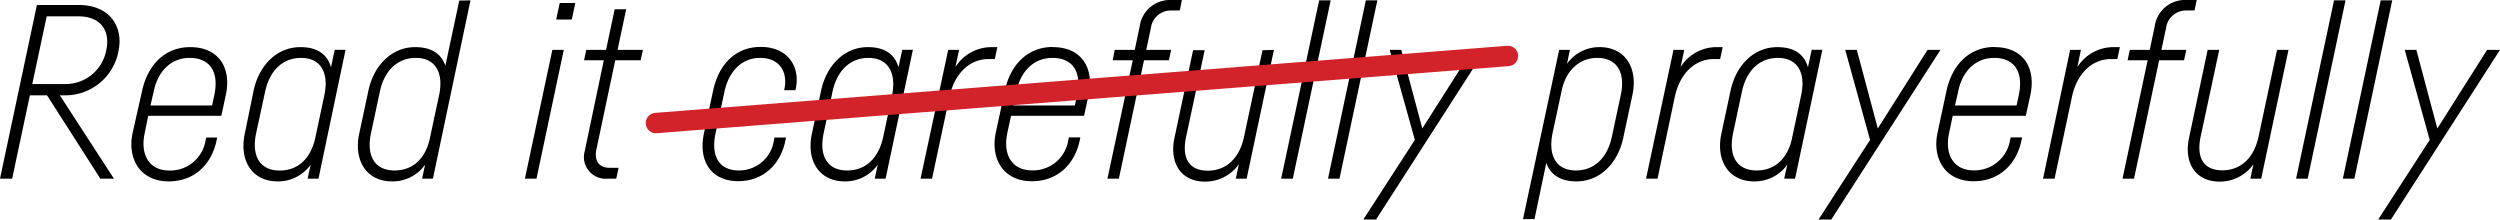 <?xml version="1.0" encoding="UTF-8"?> <svg xmlns="http://www.w3.org/2000/svg" viewBox="0 0 345.39 30.33"><defs><style>.cls-1{fill:none;stroke:#d2232a;stroke-linecap:round;stroke-width:2.82px;}</style></defs><g id="Layer_2" data-name="Layer 2"><g id="Layer_1-2" data-name="Layer 1"><path d="M8.87,13.17h-.6l7.47,11.51H13.86L6.5,13.17H4.13L1.68,24.68H0L5.1.69h5.78c4.29,0,6.18,3,5.5,6.31A7.47,7.47,0,0,1,8.87,13.17ZM4.46,11.61H8.88A5.72,5.72,0,0,0,14.67,7c.62-2.78-.78-4.74-3.81-4.74H6.45Z"></path><path d="M26.28,6.51c3.95,0,5.74,2.89,4.91,6.65L30.58,16H20.48L20,18.34c-.66,3,.57,5.22,3.41,5.22a4.94,4.94,0,0,0,5-4.23l.08-.33H30l-.07.37c-.71,3.44-3.17,5.69-6.62,5.69-3.95,0-5.73-3.12-5-6.65L19.6,12.7c.79-3.83,3.26-6.19,6.68-6.19Zm-5.49,8.06H29.3l.29-1.34C30.31,10,29.05,8,26.21,8c-2.62,0-4.45,1.88-5,4.75Z"></path><path d="M47.74,6.88,44,24.68h-1.5l.42-1.93a5.5,5.5,0,0,1-4.58,2.31c-3.49,0-5.34-2.85-4.51-6.65L35,12.7c.73-3.68,3.25-6.19,6.5-6.19,2.34,0,3.73,1,4.23,2.79l.51-2.42ZM43.57,19l1.23-5.79C45.5,10,44.27,8,41.61,8s-4.42,1.88-5,4.75L35.4,18.34c-.71,3.27.55,5.22,3.24,5.22S43,21.7,43.57,19Z"></path><path d="M65,.05,59.81,24.68H58.32l.41-1.93a5.49,5.49,0,0,1-4.58,2.31c-3.48,0-5.34-2.85-4.51-6.65l1.22-5.71c.73-3.68,3.26-6.19,6.51-6.19,2.24,0,3.61.94,4.16,2.57l1.92-9ZM59.41,19l1.24-5.79C61.35,10,60.12,8,57.46,8s-4.42,1.88-5,4.75l-1.19,5.58c-.71,3.27.54,5.22,3.24,5.22S58.87,21.7,59.41,19Z"></path><path d="M74.12,24.68h-1.6L76.31,6.89h1.58ZM79,2.7H76.84L77.33.41h2.15Z"></path><path d="M82.4,20.63c-.34,1.59.36,2.55,1.82,2.55h1.24l-.32,1.5H84a3,3,0,0,1-3.22-3.78L83.42,8.33H80.69L81,6.89h2.73l1.19-5.61h1.59L85.32,6.89h3.5l-.31,1.44H85Z"></path><path d="M108.37,12.29C108.85,10,107.77,8,105,8c-2.54,0-4.34,1.88-4.93,4.75l-1.2,5.6c-.71,3.25.51,5.2,3.21,5.2a4.86,4.86,0,0,0,4.85-4.21L107,19h1.59l-.07.36c-.64,3.27-3,5.67-6.54,5.67-3.78,0-5.54-2.85-4.72-6.63l1.23-5.73c.73-3.67,3.06-6.19,6.6-6.19,3.83,0,5.47,2.82,4.86,5.71l-.06.27h-1.56Z"></path><path d="M126.12,6.88l-3.77,17.8h-1.5l.42-1.93a5.5,5.5,0,0,1-4.58,2.31c-3.49,0-5.34-2.85-4.51-6.65l1.22-5.71c.73-3.68,3.26-6.19,6.5-6.19,2.34,0,3.73,1,4.23,2.79l.52-2.42ZM122,19l1.24-5.79C123.88,10,122.65,8,120,8s-4.42,1.88-5,4.75l-1.19,5.58c-.72,3.27.54,5.22,3.23,5.22S121.4,21.7,122,19Z"></path><path d="M137.79,6.51l-.35,1.65h-.88c-2.55,0-4.68,1.92-5.39,5.24l-2.4,11.28h-1.59L131,6.89h1.5L132,9.27a5.88,5.88,0,0,1,5-2.76Z"></path><path d="M145.47,6.51c3.95,0,5.74,2.89,4.92,6.65L149.77,16H139.68l-.5,2.32c-.66,3,.58,5.22,3.42,5.22a4.94,4.94,0,0,0,5-4.23l.07-.33h1.59l-.08.37c-.71,3.44-3.16,5.69-6.62,5.69-3.95,0-5.72-3.12-5-6.65l1.23-5.71c.78-3.83,3.26-6.19,6.67-6.19ZM140,14.57h8.5l.29-1.34C149.5,10,148.25,8,145.4,8c-2.61,0-4.44,1.88-5,4.75Z"></path><path d="M163.28,0,163,1.45h-1.13A2.77,2.77,0,0,0,159,3.89l-.64,3h3.44l-.31,1.44h-3.44l-3.47,16.35H153L156.5,8.33h-2.77L154,6.89h2.77l.7-3.32A4.2,4.2,0,0,1,161.74,0Z"></path><path d="M176,6.89l-3.77,17.79h-1.5l.43-2a5.66,5.66,0,0,1-4.7,2.41c-3.28,0-4.93-2.56-4.21-6l2.58-12.15h1.6l-2.57,12c-.62,2.93.43,4.64,3,4.64s4.38-1.75,5-4.64h0l2.56-12Z"></path><path d="M183.84.05l-5.23,24.63H177L182.25.05Z"></path><path d="M190.29.05l-5.23,24.63h-1.59L188.7.05Z"></path><path d="M205.18,6.89,190.11,30.33h-1.76l7.12-11L192,6.89h1.6l2.9,10.86L203.4,6.89Z"></path><path d="M225.52,13.16l-1.22,5.71c-.73,3.68-3.26,6.19-6.5,6.19-2.24,0-3.61-.94-4.17-2.57L212,30.27h-1.59l5-23.38h1.48l-.4,1.93A5.47,5.47,0,0,1,221,6.51C224.5,6.51,226.35,9.36,225.52,13.16ZM220.67,8c-2.56,0-4.38,1.86-4.92,4.54l-1.24,5.79c-.69,3.22.54,5.22,3.2,5.22s4.42-1.88,5-4.76l1.19-5.57C224.63,10,223.37,8,220.67,8Z"></path><path d="M238,6.51l-.35,1.65h-.88c-2.55,0-4.68,1.92-5.39,5.24L229,24.68h-1.59l3.79-17.79h1.49l-.51,2.38a5.88,5.88,0,0,1,5-2.76Z"></path><path d="M251.77,6.88,248,24.68h-1.5l.42-1.93a5.5,5.5,0,0,1-4.58,2.31c-3.49,0-5.34-2.85-4.51-6.65l1.22-5.71c.73-3.68,3.25-6.19,6.5-6.19,2.34,0,3.73,1,4.23,2.79l.51-2.42ZM247.6,19l1.23-5.79C249.53,10,248.3,8,245.64,8s-4.42,1.88-5,4.75l-1.19,5.58c-.71,3.27.55,5.22,3.24,5.22S247.05,21.7,247.6,19Z"></path><path d="M268.09,6.89,253,30.33h-1.76l7.12-11L254.93,6.89h1.6l2.9,10.86L266.3,6.89Z"></path><path d="M275.58,6.51c3.95,0,5.74,2.89,4.92,6.65L279.88,16h-10.1l-.49,2.32c-.66,3,.58,5.22,3.42,5.22a5,5,0,0,0,5-4.23l.07-.33h1.59l-.08.37c-.71,3.44-3.17,5.69-6.62,5.69-3.95,0-5.72-3.12-5-6.65l1.22-5.71c.79-3.83,3.27-6.19,6.68-6.19Zm-5.49,8.06h8.51l.29-1.34C279.61,10,278.35,8,275.51,8c-2.62,0-4.45,1.88-5,4.75Z"></path><path d="M292.87,6.51l-.35,1.65h-.89c-2.54,0-4.68,1.92-5.38,5.24l-2.4,11.28h-1.59L286,6.89h1.49L287,9.27a5.89,5.89,0,0,1,5-2.76Z"></path><path d="M303.49,0l-.31,1.45h-1.13a2.77,2.77,0,0,0-2.8,2.44l-.64,3h3.44l-.31,1.44H298.3l-3.47,16.35h-1.59l3.47-16.35h-2.77l.31-1.44H297l.7-3.32A4.2,4.2,0,0,1,302,0Z"></path><path d="M316.17,6.89,312.4,24.68h-1.5l.43-2a5.66,5.66,0,0,1-4.7,2.41c-3.28,0-4.93-2.56-4.21-6L305,6.89h1.6l-2.57,12c-.62,2.93.43,4.64,3,4.64s4.38-1.75,5-4.64h0l2.56-12Z"></path><path d="M324.05.05l-5.23,24.63h-1.6L322.46.05Z"></path><path d="M330.5.05l-5.23,24.63h-1.59L328.91.05Z"></path><path d="M345.39,6.89,330.32,30.33h-1.76l7.12-11L332.23,6.89h1.6l2.9,10.86,6.88-10.86Z"></path><line class="cls-1" x1="90.62" y1="17" x2="208.33" y2="7.73"></line></g></g></svg> 